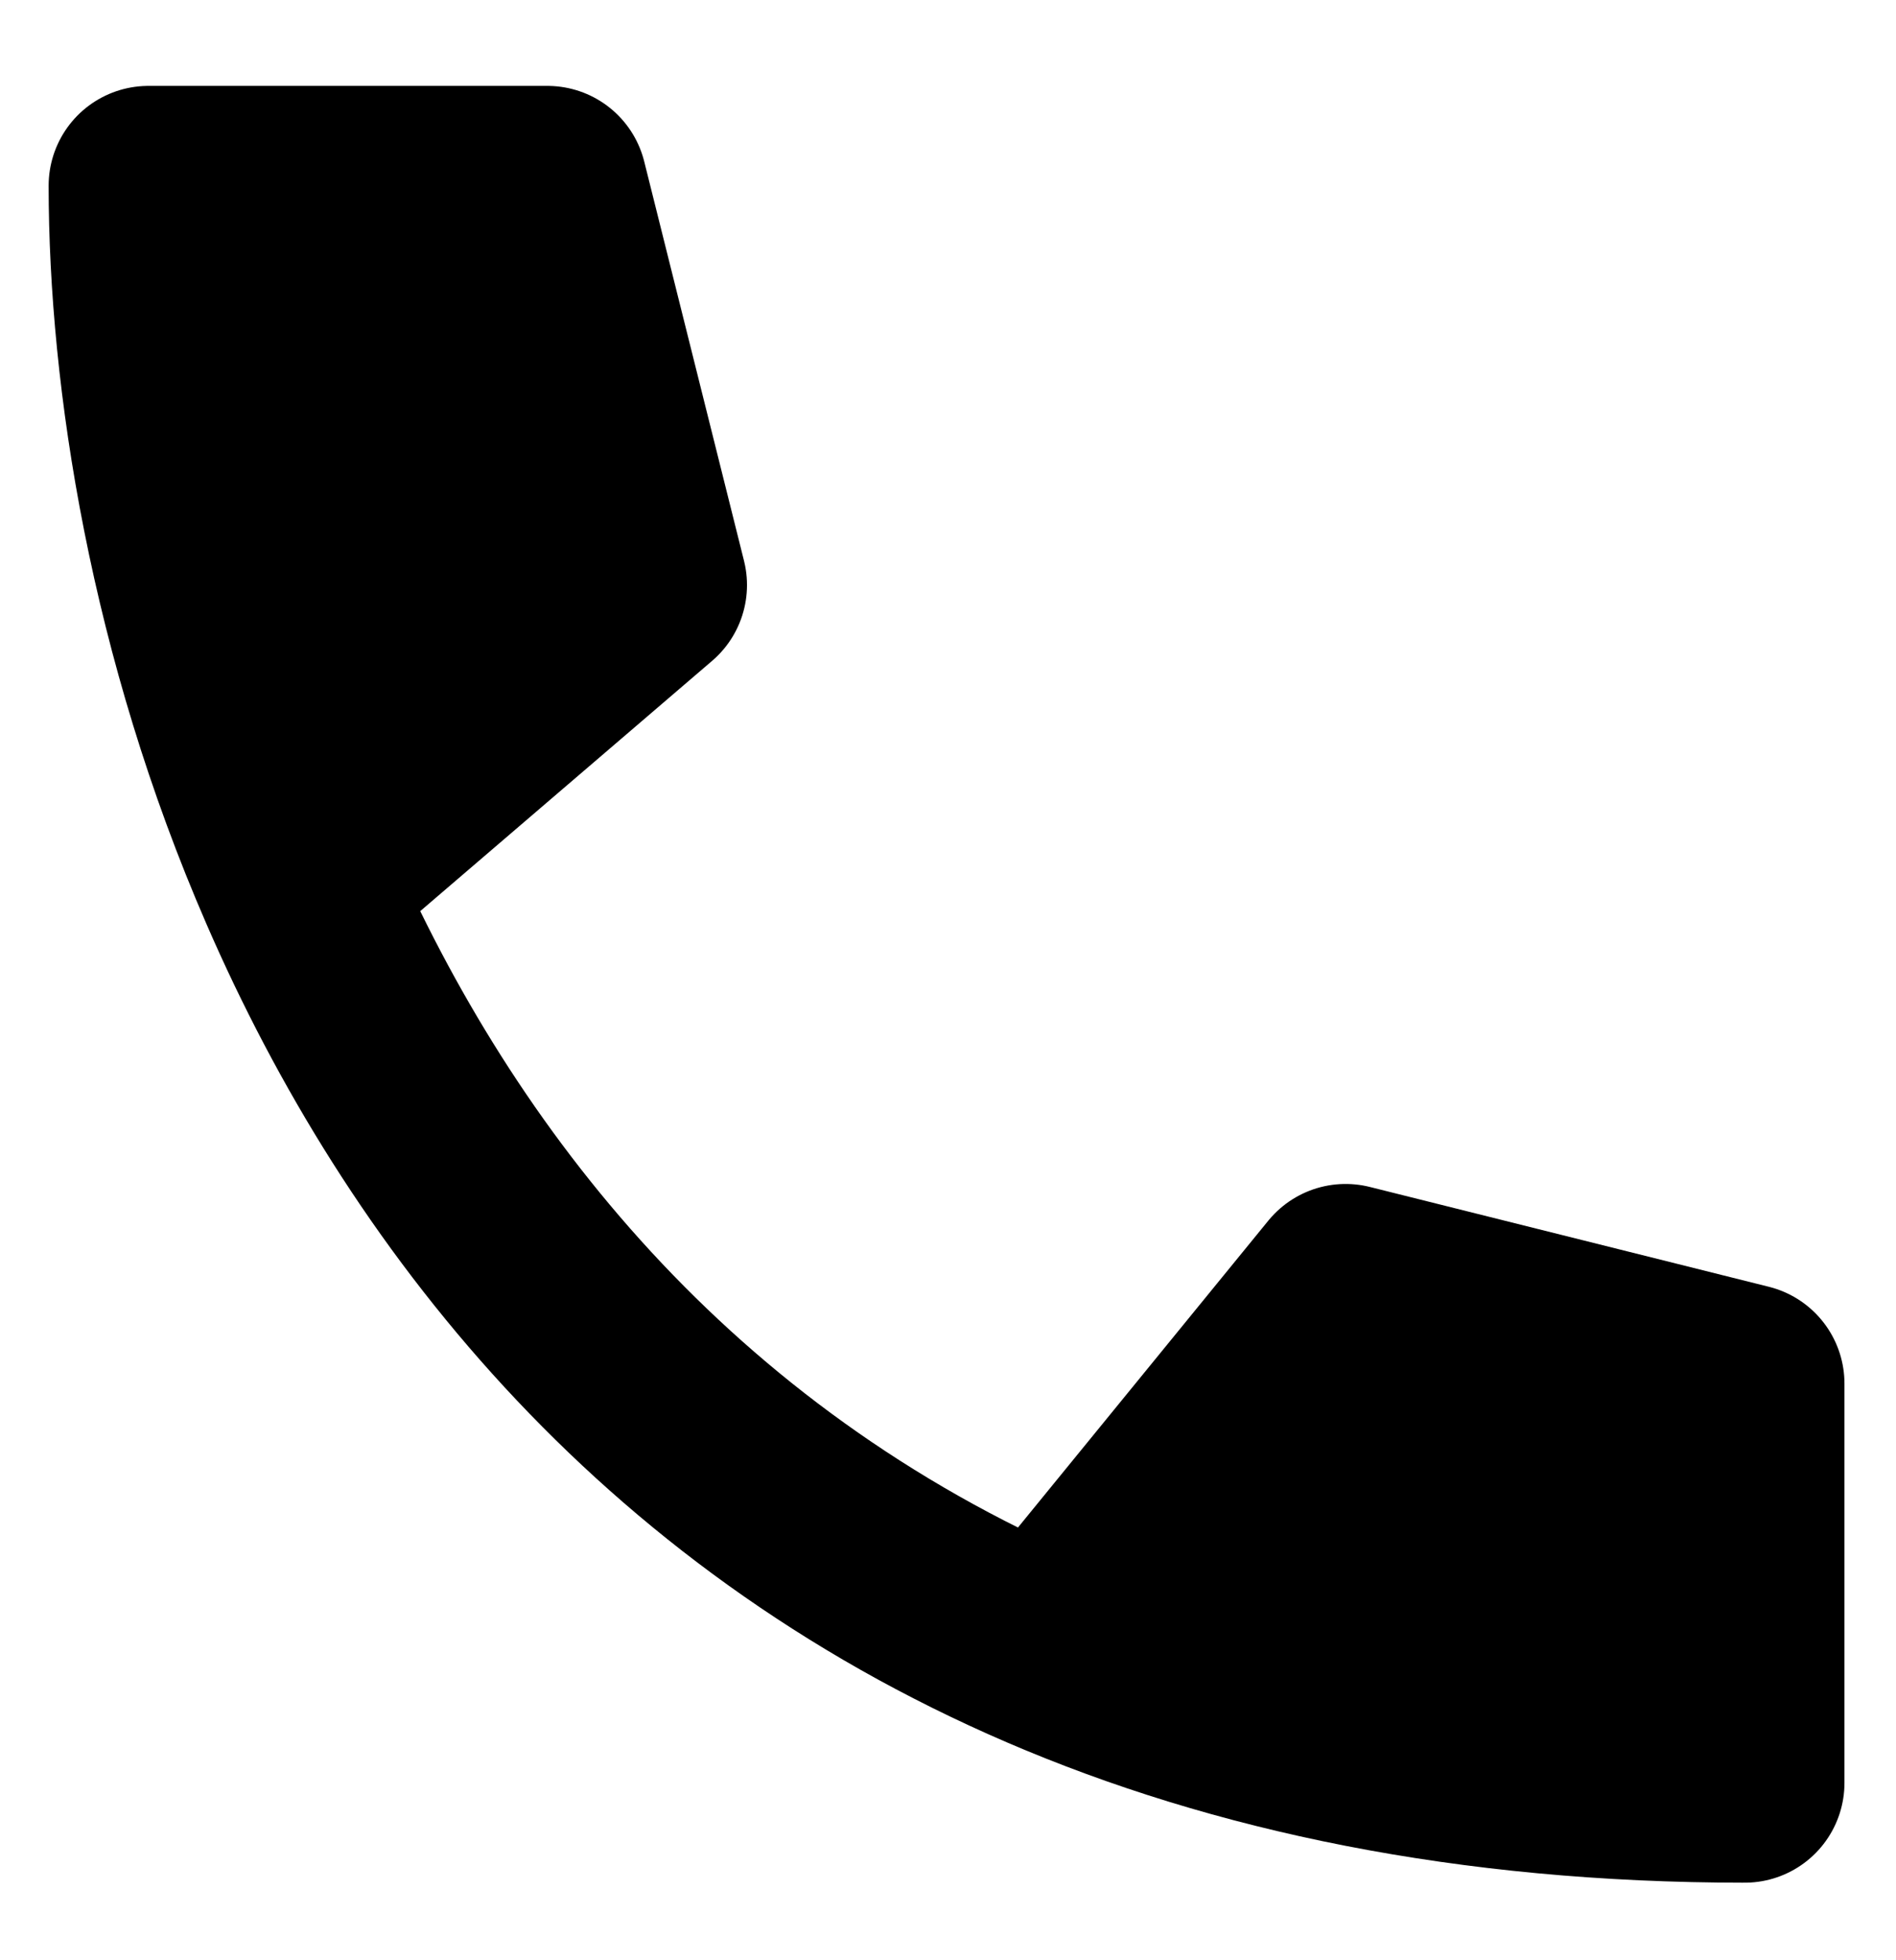 <svg width="30" height="31" viewBox="0 0 30 31" fill="none" xmlns="http://www.w3.org/2000/svg">
<g clip-path="url(#clip0_524_215)">
<path d="M27.606 21.881V28.195C23.252 28.195 19.602 27.414 16.555 26.104C10.492 23.496 6.806 18.794 4.716 13.987C2.979 9.997 2.348 5.933 2.348 2.937H8.662L10.241 9.252L4.716 13.987C6.806 18.794 10.492 23.496 16.555 26.104L21.291 20.302L27.606 21.881Z" fill="black"/>
<path d="M16.555 26.104C19.602 27.414 23.252 28.195 27.606 28.195V21.881L21.291 20.302L16.555 26.104ZM16.555 26.104C10.492 23.496 6.806 18.794 4.716 13.987M4.716 13.987C2.979 9.997 2.348 5.933 2.348 2.937H8.662L10.241 9.252L4.716 13.987Z" stroke="black" stroke-width="3.157" stroke-linecap="round" stroke-linejoin="round"/>
</g>
<defs>
<clipPath id="clip0_524_215">
<rect width="29.957" height="30.545" fill="white"/>
</clipPath>
</defs>
</svg>
